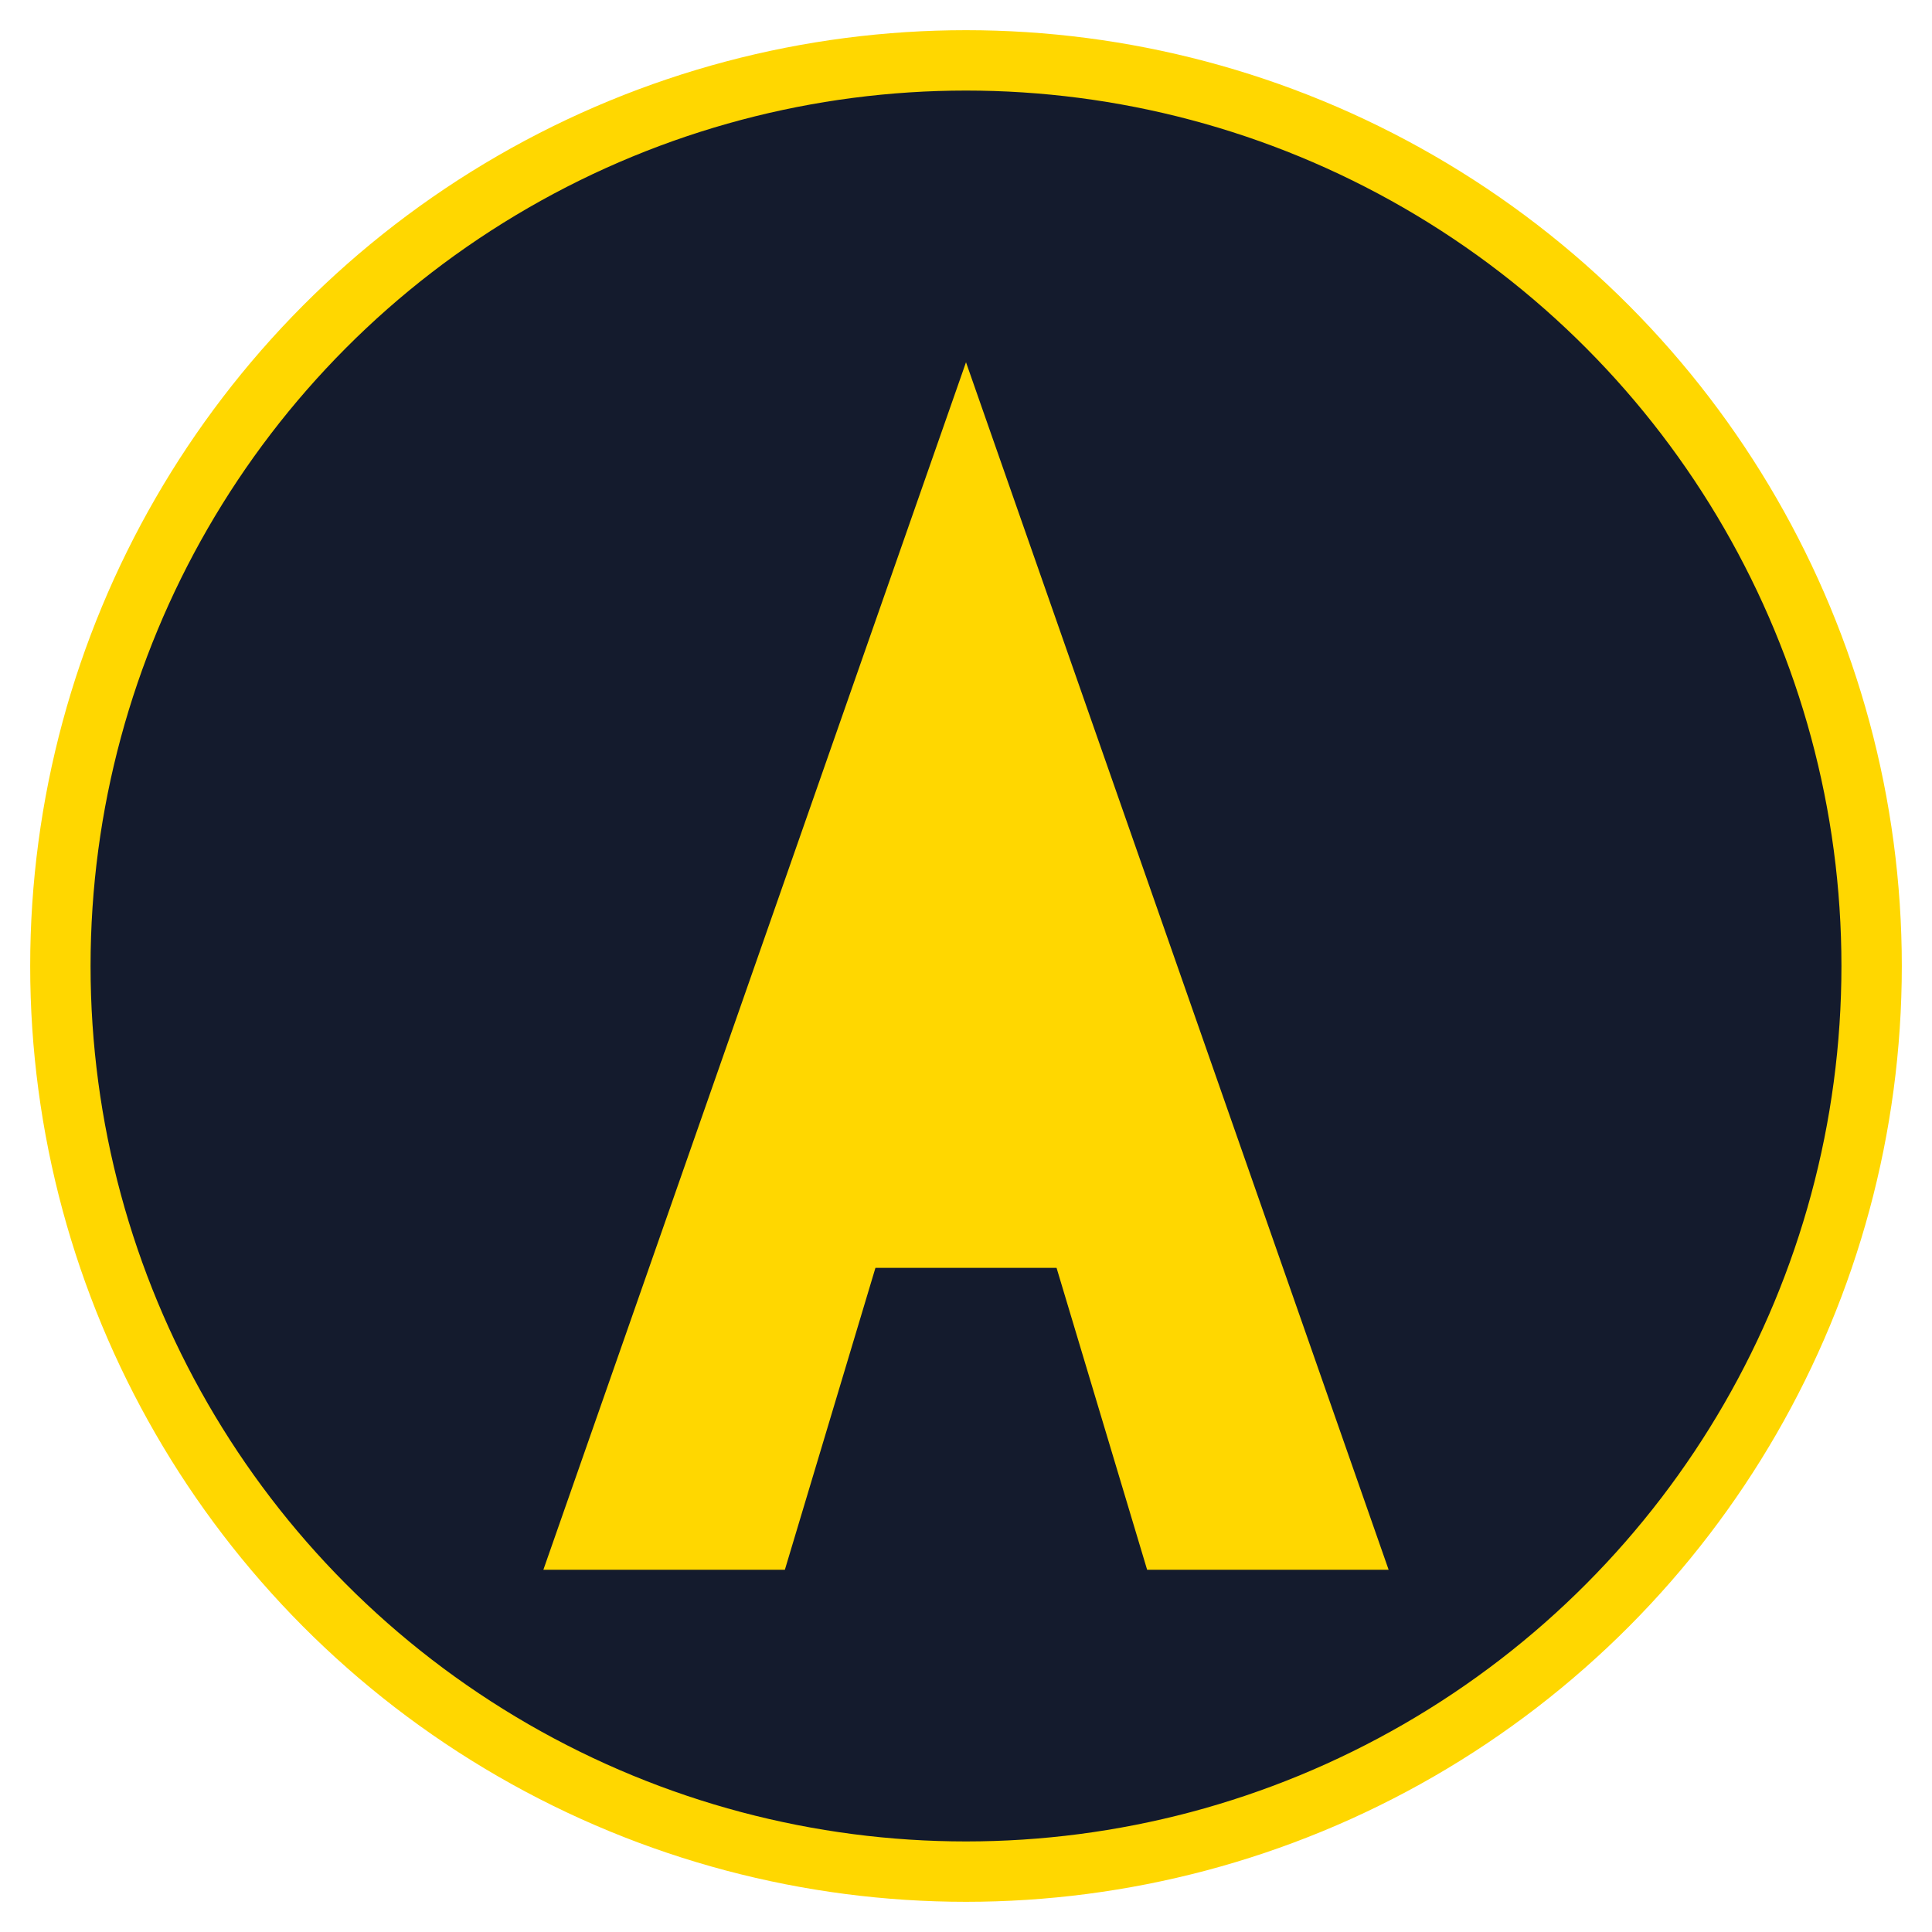 <?xml version="1.0" encoding="UTF-8"?>
<svg width="32" height="32" viewBox="0 0 32 32" xmlns="http://www.w3.org/2000/svg">
  <circle cx="16" cy="16" r="15" fill="#141B2D" stroke="#FFD700" stroke-width="1"/>
  <path d="M16 6 L23 26 L19 26 L17.5 21 L14.5 21 L13 26 L9 26 L16 6Z" fill="#FFD700"/>
</svg> 
